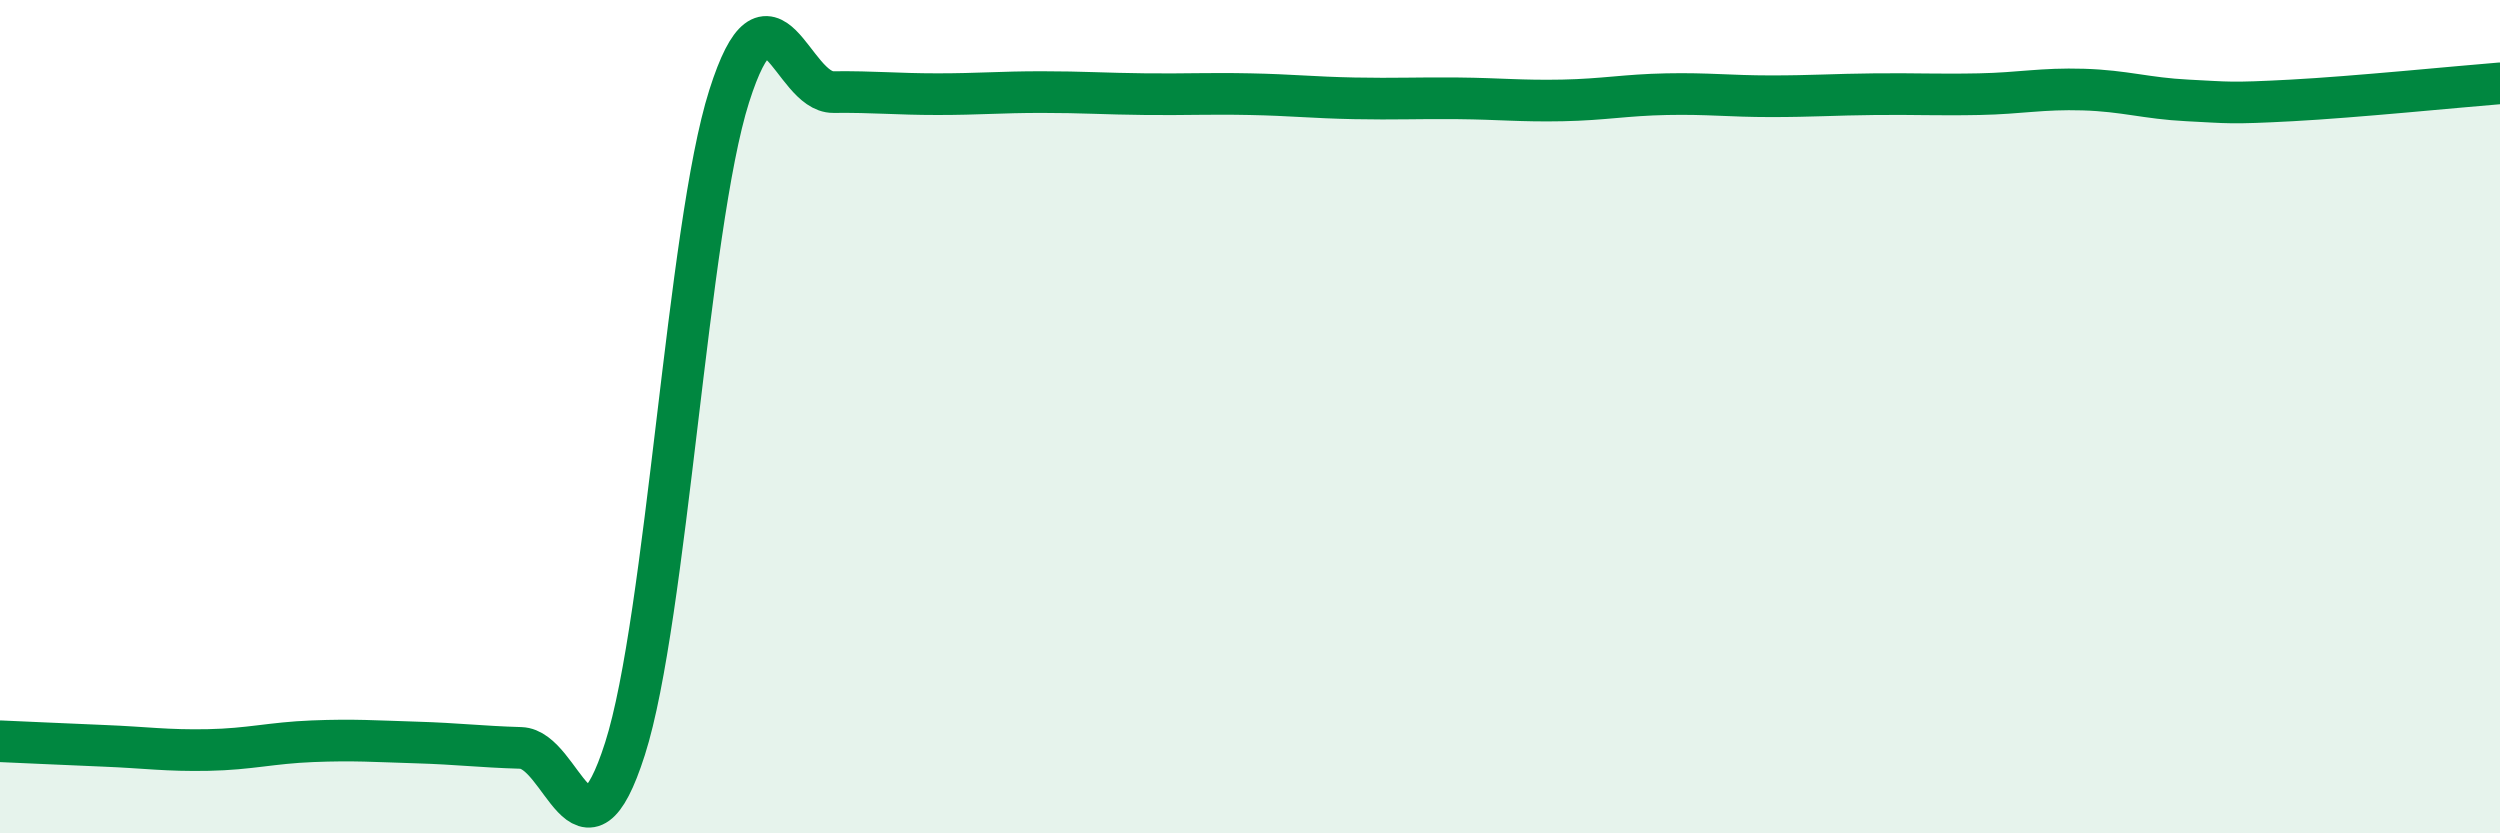 
    <svg width="60" height="20" viewBox="0 0 60 20" xmlns="http://www.w3.org/2000/svg">
      <path
        d="M 0,17.79 C 0.5,17.81 1.5,17.86 2.5,17.9 C 3.5,17.94 4,18.02 5,18 C 6,17.98 6.5,17.83 7.5,17.79 C 8.5,17.75 9,17.79 10,17.82 C 11,17.85 11.5,17.92 12.5,17.95 C 13.5,17.98 14,21.1 15,17.97 C 16,14.84 16.5,5.46 17.5,2.31 C 18.5,-0.84 19,2.22 20,2.21 C 21,2.2 21.5,2.26 22.5,2.26 C 23.5,2.26 24,2.21 25,2.21 C 26,2.21 26.5,2.25 27.5,2.26 C 28.5,2.27 29,2.24 30,2.26 C 31,2.28 31.5,2.34 32.5,2.36 C 33.5,2.38 34,2.35 35,2.36 C 36,2.37 36.5,2.43 37.5,2.41 C 38.5,2.39 39,2.28 40,2.26 C 41,2.24 41.5,2.31 42.5,2.31 C 43.5,2.31 44,2.27 45,2.26 C 46,2.25 46.5,2.28 47.5,2.26 C 48.5,2.24 49,2.12 50,2.15 C 51,2.18 51.5,2.36 52.5,2.41 C 53.5,2.46 53.5,2.49 55,2.41 C 56.5,2.33 59,2.08 60,2L60 20L0 20Z"
        fill="#008740"
        opacity="0.1"
        stroke-linecap="round"
        stroke-linejoin="round"
      />
      <path
        d="M 0,17.79 C 0.5,17.81 1.5,17.86 2.5,17.9 C 3.5,17.94 4,18.02 5,18 C 6,17.98 6.5,17.83 7.5,17.79 C 8.5,17.75 9,17.79 10,17.82 C 11,17.85 11.5,17.92 12.5,17.95 C 13.5,17.98 14,21.1 15,17.97 C 16,14.84 16.5,5.46 17.5,2.31 C 18.5,-0.84 19,2.22 20,2.21 C 21,2.2 21.5,2.26 22.5,2.26 C 23.5,2.26 24,2.21 25,2.21 C 26,2.21 26.5,2.25 27.5,2.26 C 28.5,2.27 29,2.24 30,2.26 C 31,2.28 31.5,2.34 32.5,2.36 C 33.5,2.38 34,2.35 35,2.36 C 36,2.37 36.5,2.43 37.5,2.41 C 38.5,2.39 39,2.28 40,2.26 C 41,2.24 41.5,2.31 42.5,2.31 C 43.5,2.31 44,2.27 45,2.26 C 46,2.25 46.5,2.28 47.5,2.26 C 48.5,2.24 49,2.12 50,2.15 C 51,2.18 51.5,2.36 52.5,2.41 C 53.5,2.46 53.5,2.49 55,2.41 C 56.5,2.33 59,2.08 60,2"
        stroke="#008740"
        stroke-width="1"
        fill="none"
        stroke-linecap="round"
        stroke-linejoin="round"
      />
    </svg>
  